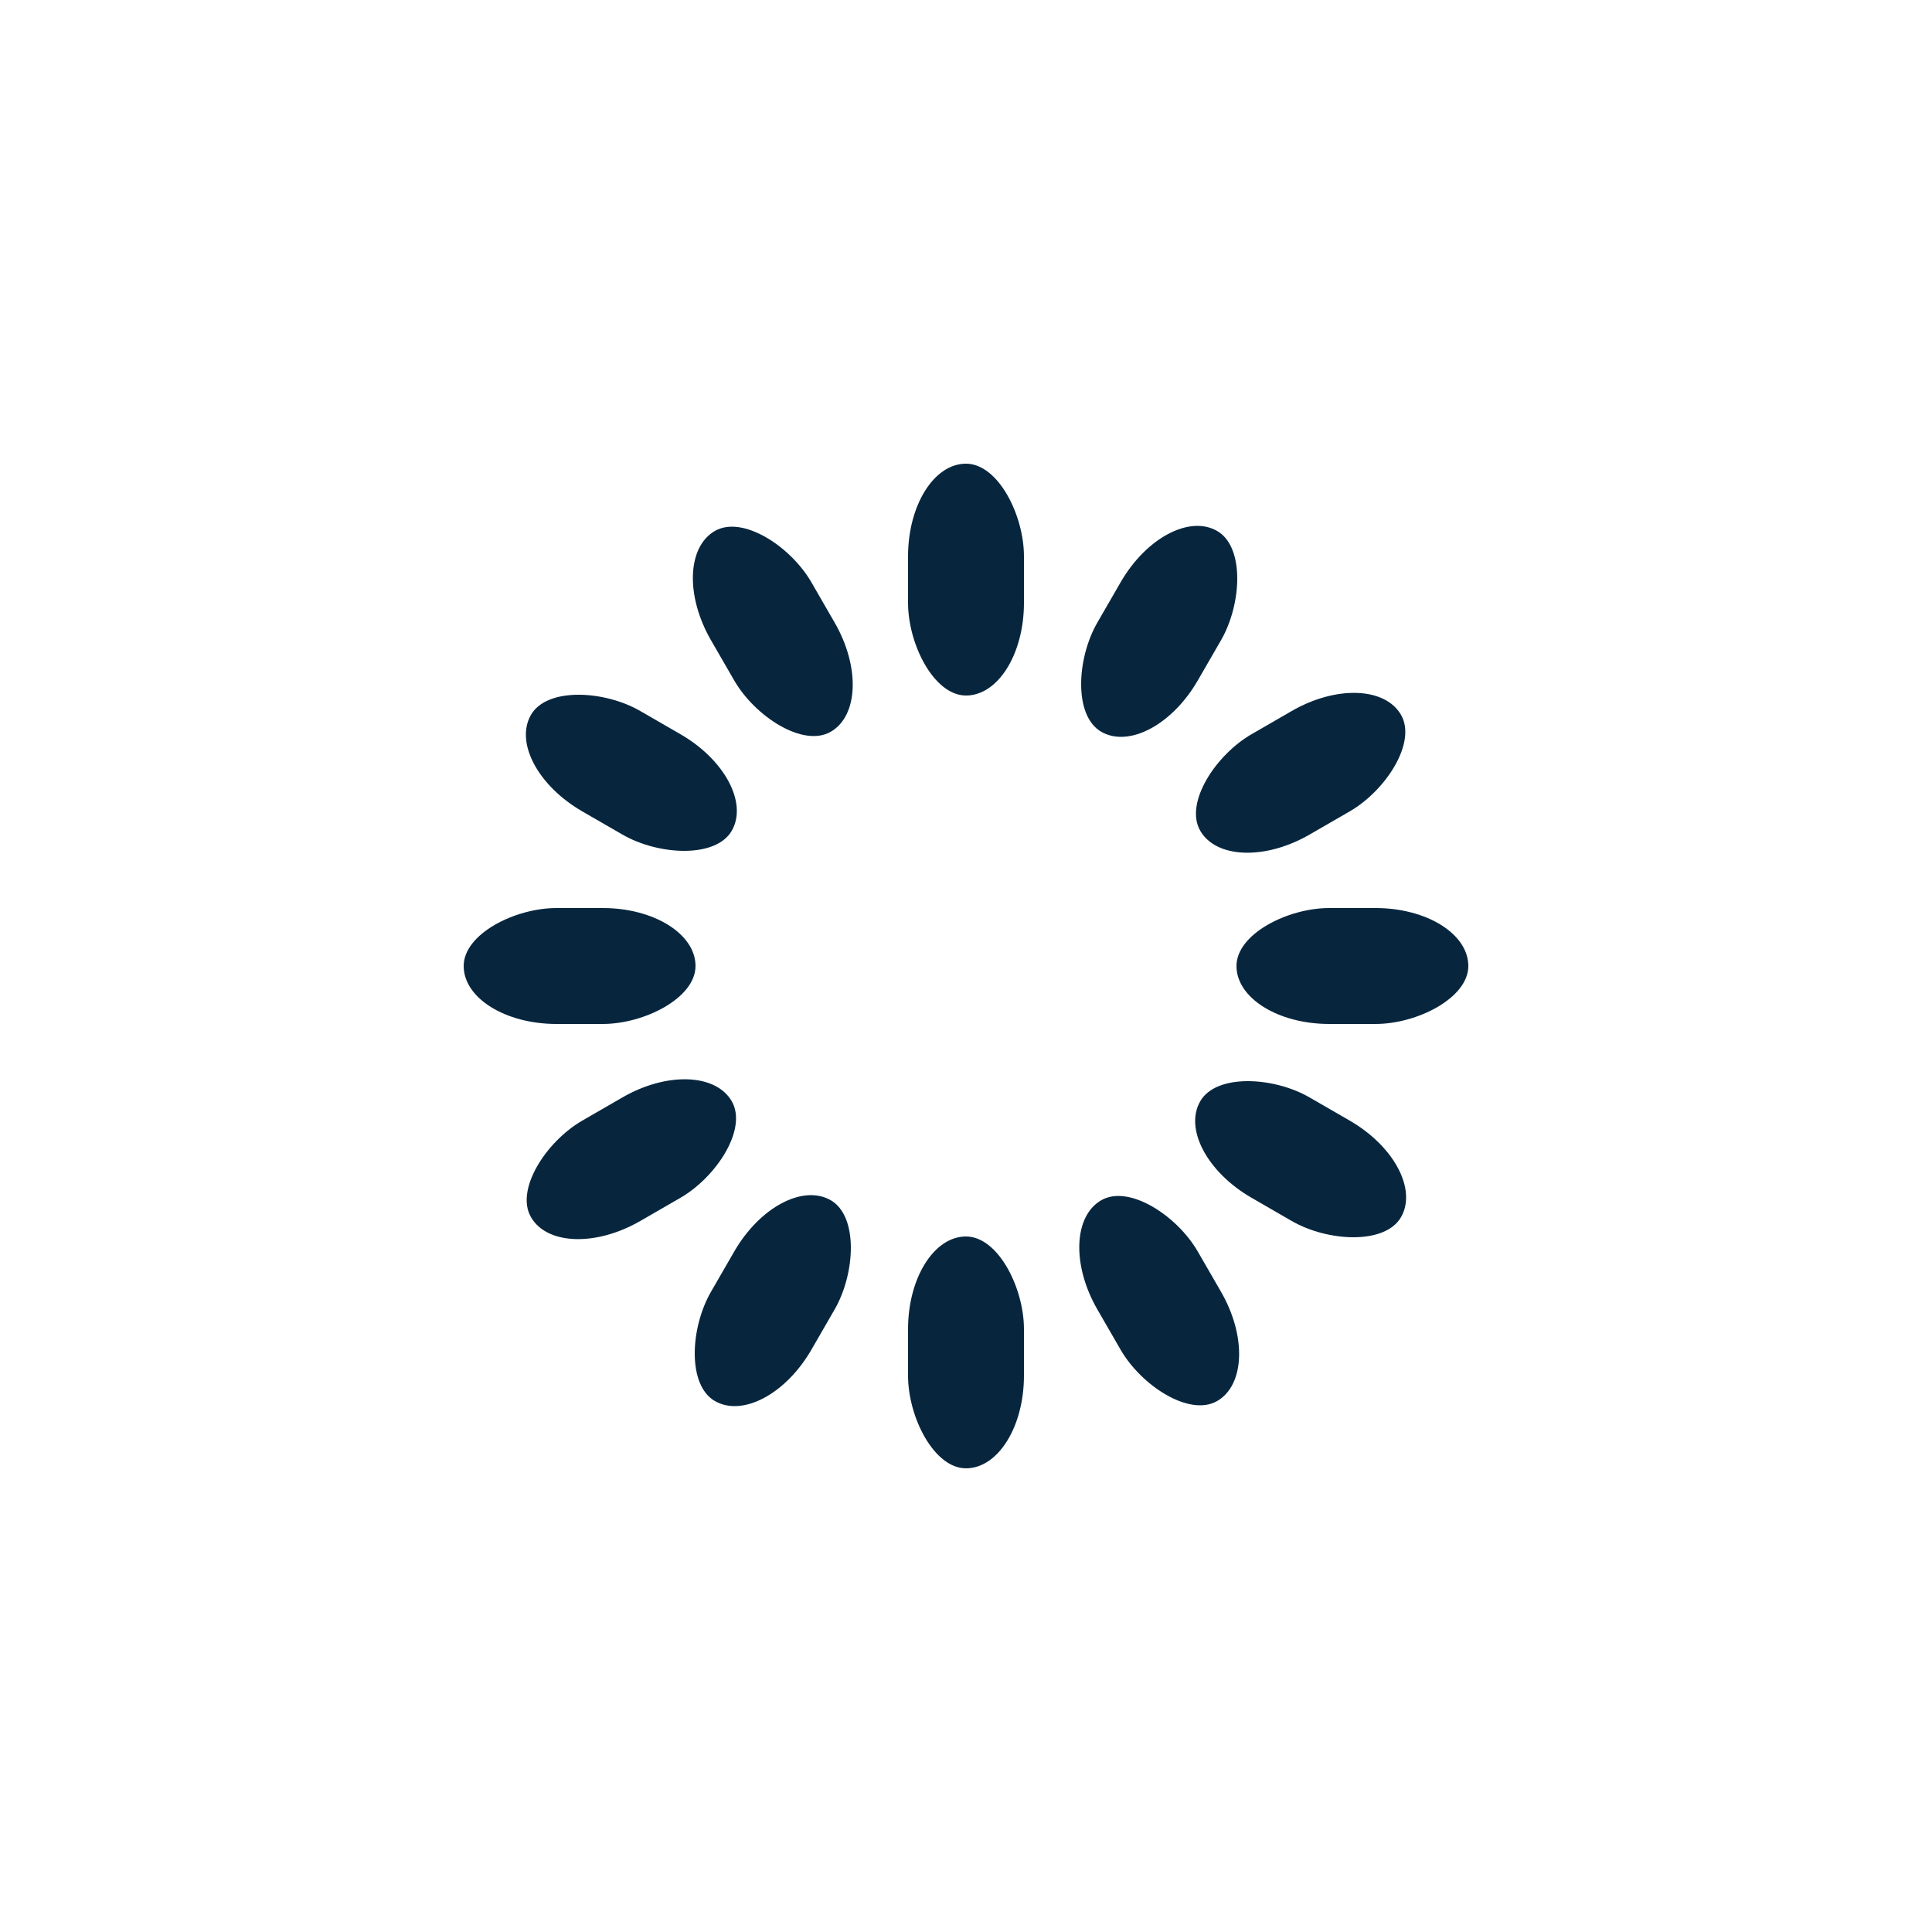 <svg width="288" height="288" xmlns="http://www.w3.org/2000/svg" xmlns:xlink="http://www.w3.org/1999/xlink" xmlns:svgjs="http://svgjs.com/svgjs"><svg xmlns="http://www.w3.org/2000/svg" style="background:0 0" width="288" height="288" class="lds-spinner" preserveAspectRatio="xMidYMid" viewBox="0 0 100 100"><rect width="6" height="12" x="47" y="24" fill="#07263e" rx="9.4" ry="4.8" class="color0f9082 svgShape"><animate attributeName="opacity" begin="-0.917s" dur="1s" keyTimes="0;1" repeatCount="indefinite" values="1;0"/></rect><rect width="6" height="12" x="47" y="24" fill="#07263e" rx="9.4" ry="4.8" transform="rotate(30 50 50)" class="color0f9082 svgShape"><animate attributeName="opacity" begin="-0.833s" dur="1s" keyTimes="0;1" repeatCount="indefinite" values="1;0"/></rect><rect width="6" height="12" x="47" y="24" fill="#07263e" rx="9.4" ry="4.8" transform="rotate(60 50 50)" class="color0f9082 svgShape"><animate attributeName="opacity" begin="-0.75s" dur="1s" keyTimes="0;1" repeatCount="indefinite" values="1;0"/></rect><rect width="6" height="12" x="47" y="24" fill="#07263e" rx="9.4" ry="4.8" transform="rotate(90 50 50)" class="color0f9082 svgShape"><animate attributeName="opacity" begin="-0.667s" dur="1s" keyTimes="0;1" repeatCount="indefinite" values="1;0"/></rect><rect width="6" height="12" x="47" y="24" fill="#07263e" rx="9.4" ry="4.8" transform="rotate(120 50 50)" class="color0f9082 svgShape"><animate attributeName="opacity" begin="-0.583s" dur="1s" keyTimes="0;1" repeatCount="indefinite" values="1;0"/></rect><rect width="6" height="12" x="47" y="24" fill="#07263e" rx="9.4" ry="4.8" transform="rotate(150 50 50)" class="color0f9082 svgShape"><animate attributeName="opacity" begin="-0.5s" dur="1s" keyTimes="0;1" repeatCount="indefinite" values="1;0"/></rect><rect width="6" height="12" x="47" y="24" fill="#07263e" rx="9.4" ry="4.8" transform="rotate(180 50 50)" class="color0f9082 svgShape"><animate attributeName="opacity" begin="-0.417s" dur="1s" keyTimes="0;1" repeatCount="indefinite" values="1;0"/></rect><rect width="6" height="12" x="47" y="24" fill="#07263e" rx="9.4" ry="4.8" transform="rotate(210 50 50)" class="color0f9082 svgShape"><animate attributeName="opacity" begin="-0.333s" dur="1s" keyTimes="0;1" repeatCount="indefinite" values="1;0"/></rect><rect width="6" height="12" x="47" y="24" fill="#07263e" rx="9.4" ry="4.8" transform="rotate(240 50 50)" class="color0f9082 svgShape"><animate attributeName="opacity" begin="-0.25s" dur="1s" keyTimes="0;1" repeatCount="indefinite" values="1;0"/></rect><rect width="6" height="12" x="47" y="24" fill="#07263e" rx="9.4" ry="4.8" transform="rotate(270 50 50)" class="color0f9082 svgShape"><animate attributeName="opacity" begin="-0.167s" dur="1s" keyTimes="0;1" repeatCount="indefinite" values="1;0"/></rect><rect width="6" height="12" x="47" y="24" fill="#07263e" rx="9.4" ry="4.8" transform="rotate(300 50 50)" class="color0f9082 svgShape"><animate attributeName="opacity" begin="-0.083s" dur="1s" keyTimes="0;1" repeatCount="indefinite" values="1;0"/></rect><rect width="6" height="12" x="47" y="24" fill="#07263e" rx="9.4" ry="4.8" transform="rotate(330 50 50)" class="color0f9082 svgShape"><animate attributeName="opacity" begin="0s" dur="1s" keyTimes="0;1" repeatCount="indefinite" values="1;0"/></rect></svg></svg>